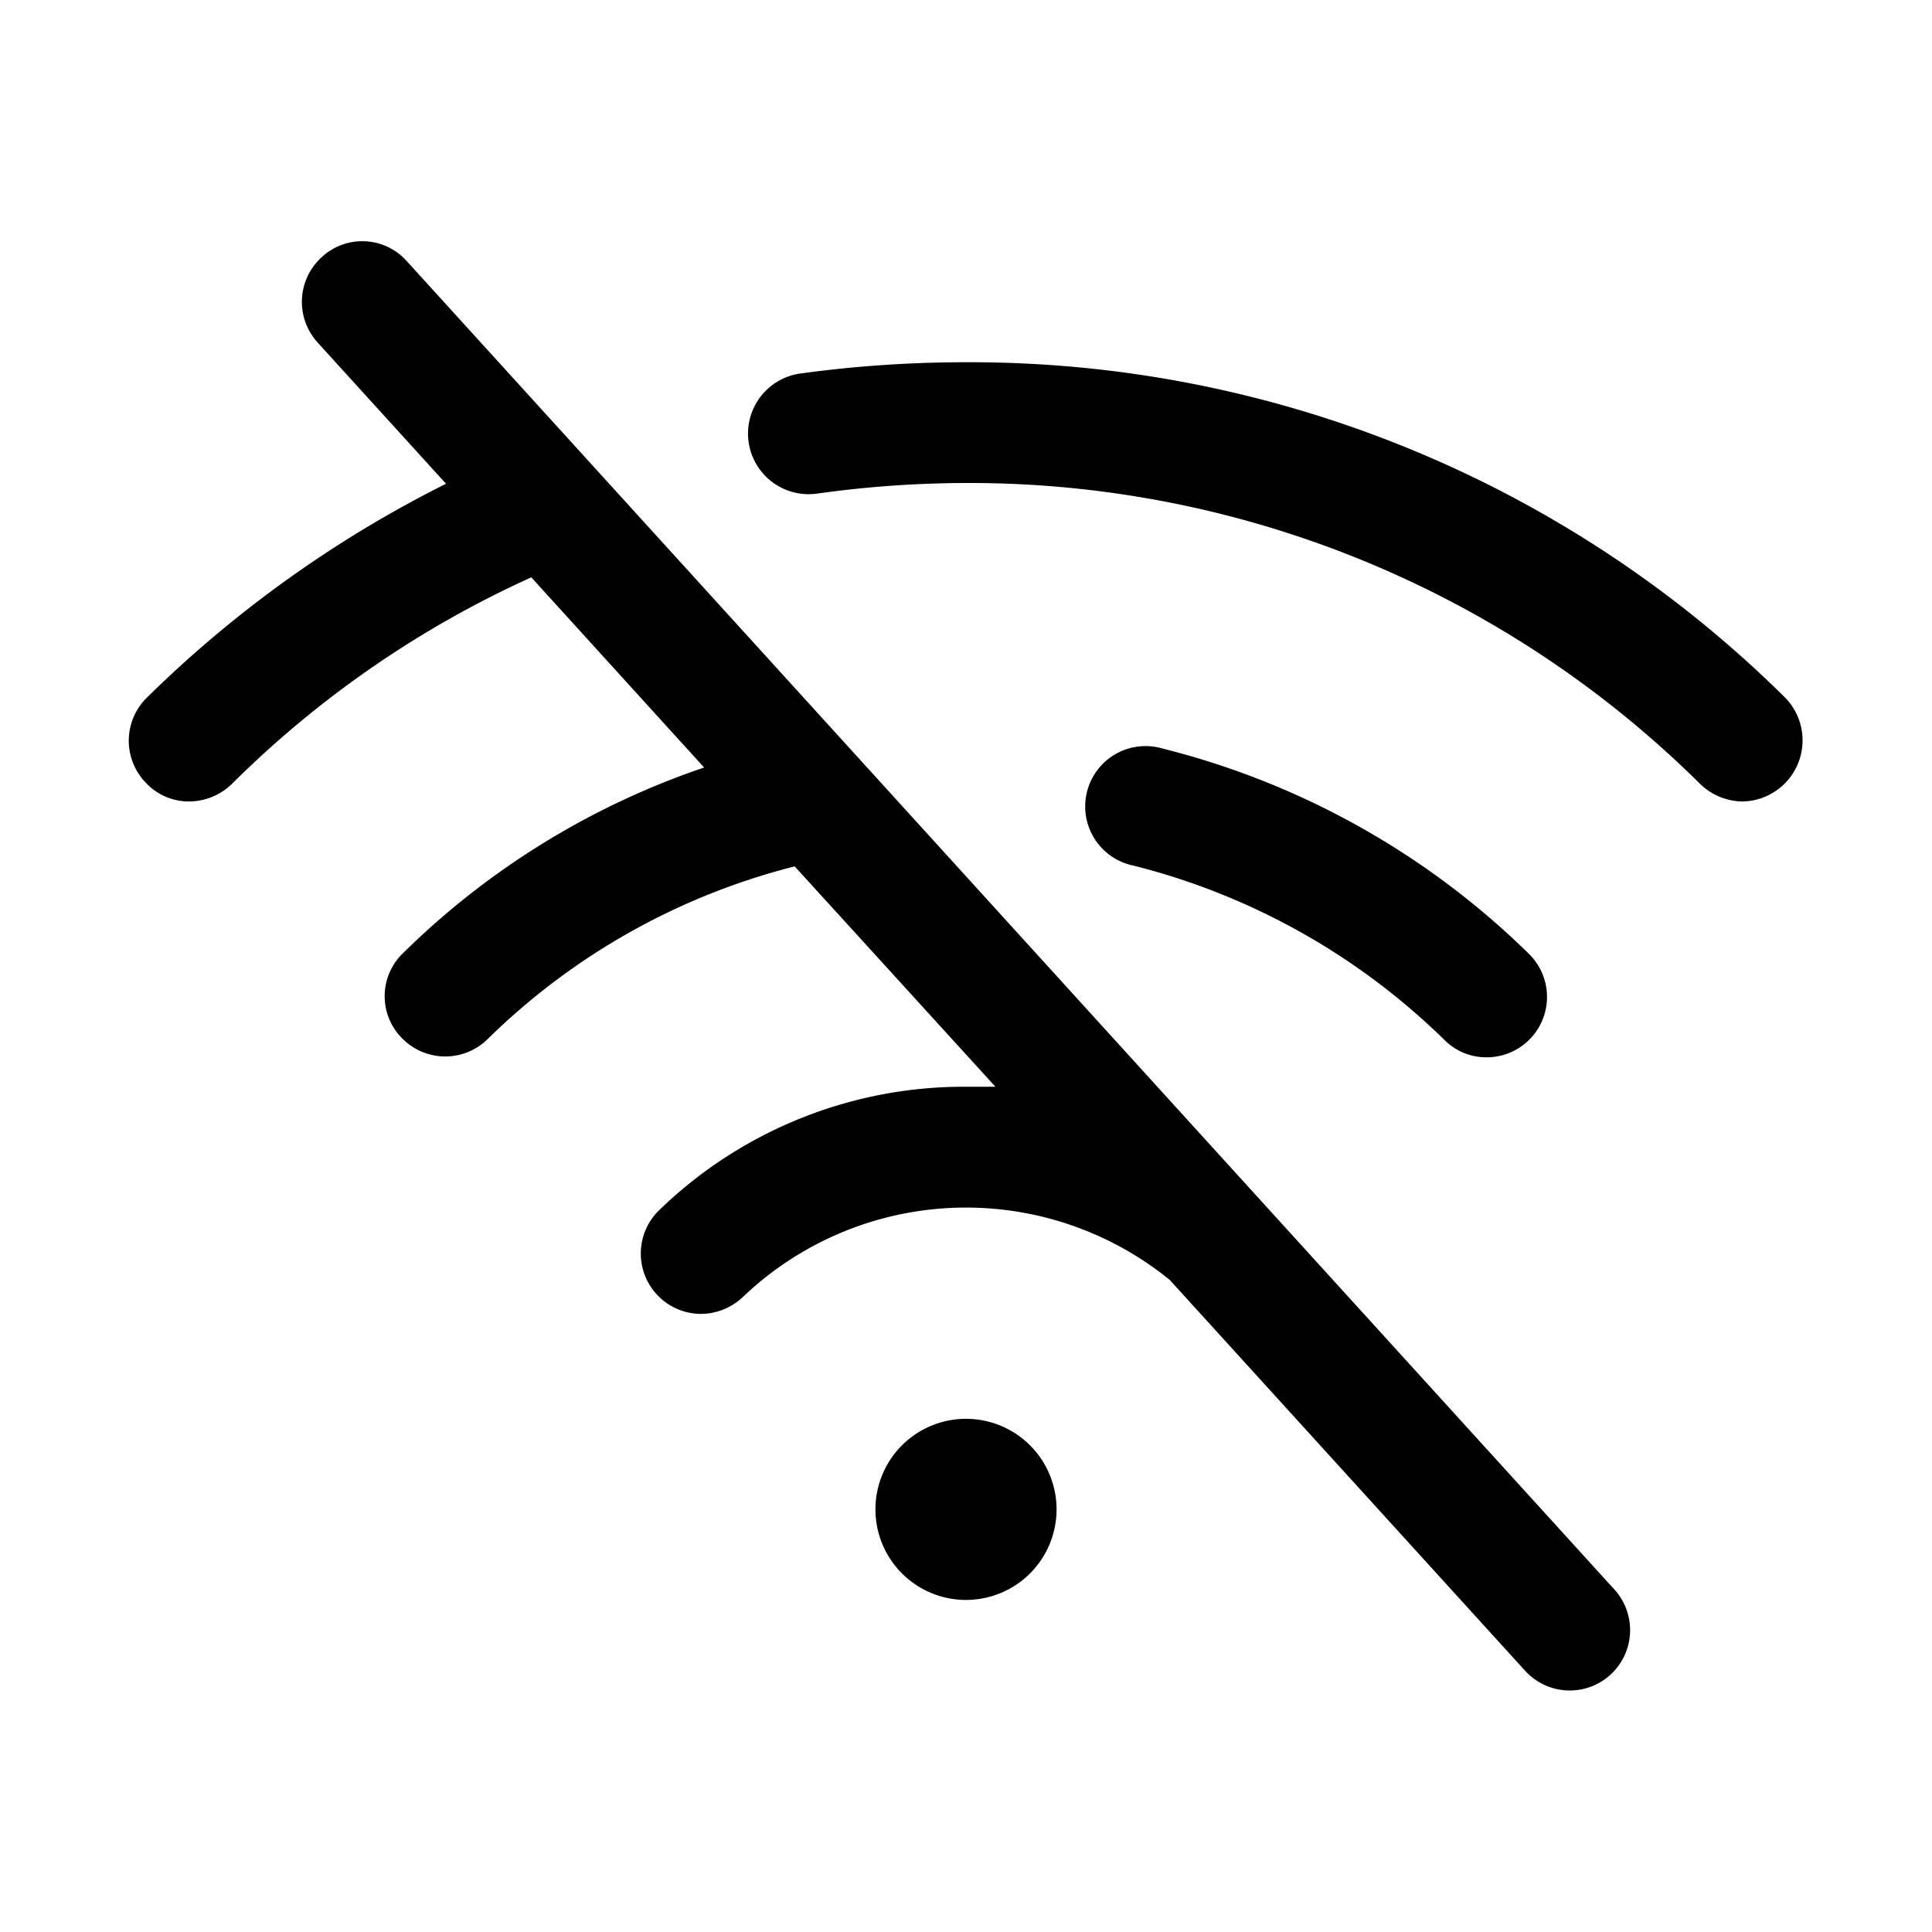 <svg xmlns="http://www.w3.org/2000/svg" viewBox="0 0 256 256" fill="currentColor"><path d="M213.9,210.6A8,8,0,0,1,208,224a8,8,0,0,1-5.9-2.6L155,169.6a42.8,42.8,0,0,0-56.5,2.2,8.2,8.2,0,0,1-5.6,2.3,8,8,0,0,1-5.5-13.8A58,58,0,0,1,128,144h3.9l-26.6-29.2a89.3,89.3,0,0,0-40.7,22.9,8,8,0,0,1-11.3-.1,7.9,7.9,0,0,1,.1-11.3,104.7,104.7,0,0,1,39.9-24.6L70.4,76.5a135.5,135.5,0,0,0-39.7,27.4,8.2,8.2,0,0,1-5.6,2.3,7.8,7.8,0,0,1-5.7-2.4,8,8,0,0,1,0-11.3A155.9,155.9,0,0,1,59.1,64.1l-17-18.7a8,8,0,0,1,.5-11.3,7.9,7.9,0,0,1,11.3.5ZM236.6,92.5A153.4,153.4,0,0,0,128,48a160.5,160.5,0,0,0-22,1.5,8,8,0,1,0,2.3,15.9A143.9,143.9,0,0,1,128,64a137.5,137.5,0,0,1,97.3,39.9,8.2,8.2,0,0,0,5.6,2.3,8.1,8.1,0,0,0,5.7-13.7Zm-45.2,45.3a7.8,7.8,0,0,0,5.6,2.3,8,8,0,0,0,5.6-13.7,106,106,0,0,0-48.5-27.2,8,8,0,1,0-3.9,15.5A90.4,90.4,0,0,1,191.4,137.8ZM128,188a12,12,0,1,0,12,12A12,12,0,0,0,128,188Z"/></svg>